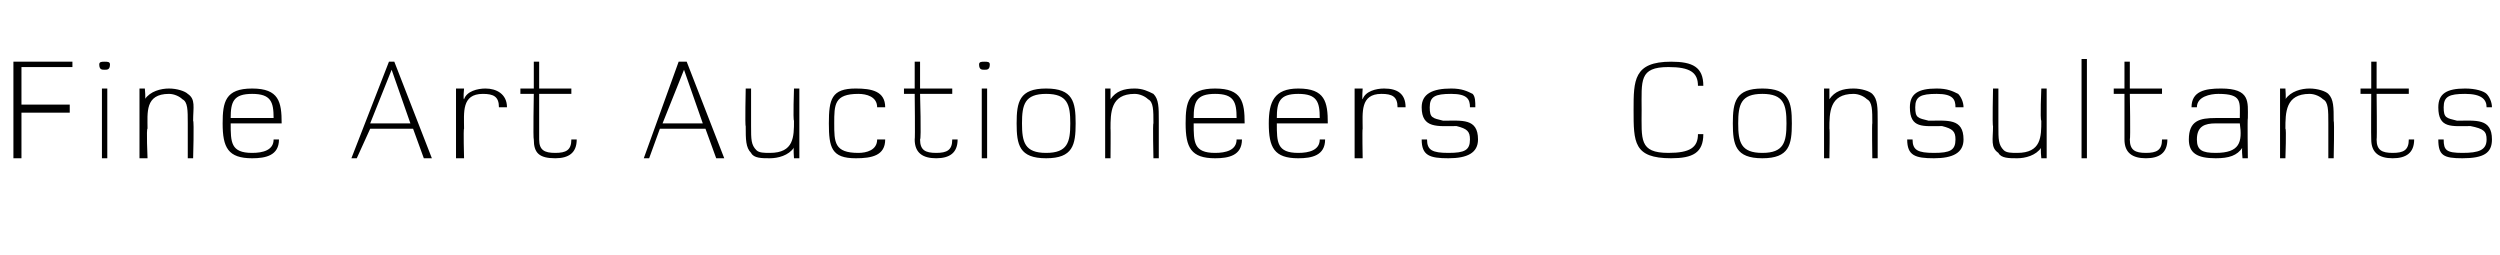 <?xml version="1.0" standalone="no"?><!DOCTYPE svg PUBLIC "-//W3C//DTD SVG 1.1//EN" "http://www.w3.org/Graphics/SVG/1.1/DTD/svg11.dtd"><svg xmlns="http://www.w3.org/2000/svg" version="1.1" width="93.2px" height="9.5px" viewBox="0 -2 93.2 9.5" style="top:-2px"><desc>Fine Art Auctioneers Consultants</desc><defs/><g id="Polygon119594"><path d="m.8.5v1.4h1.8v.3H.8v1.7h-.3V.3h2.2v.2H.8zm3.1.1c-.1 0-.2 0-.2-.2c0-.1.1-.1.2-.1c.1 0 .2 0 .2.1c0 .2-.1.2-.2.2zm-.1 3.3V1.3h.2v2.6h-.2zm3.2 0V2.6c0-.5 0-.8-.2-.9c-.1-.1-.3-.2-.5-.2c-.9 0-.8.7-.8 1.3c-.05-.04 0 1.1 0 1.1h-.3V1.3h.2s.04.42 0 .4c.2-.3.6-.4.9-.4c.3 0 .6.1.7.2c.3.2.2.5.2 1c.04.03 0 1.4 0 1.4h-.2zm1.6-1.3c0 .7 0 1.1.8 1.1c.4 0 .8-.1.8-.5h.2c0 .6-.5.7-1 .7c-.9 0-1.1-.4-1.1-1.3c0-.8.1-1.3 1.1-1.3c1 0 1.1.5 1.1 1.3H8.6zm.8-1.1c-.7 0-.8.3-.8.9h1.6c0-.6-.1-.9-.8-.9zm6.4 2.4l-.4-1.1h-1.6l-.5 1.1h-.2L14.5.3h.2l1.4 3.6h-.3zM14.6.6l-.8 2h1.5l-.7-2zm4 1.4c0-.4-.2-.5-.6-.5c-.8 0-.7.7-.7 1.3c-.03-.01 0 1.1 0 1.1h-.3V1.3h.3s-.04.41 0 .4c.1-.3.5-.4.8-.4c.4 0 .8.2.8.7h-.3zm2.1 1.9c-.6 0-.8-.2-.8-.7c-.03-.01 0-1.7 0-1.7h-.5v-.2h.5v-1h.2v1h1.2v.2h-1.2v1.7c0 .4.2.5.6.5c.4 0 .6-.1.6-.5h.2c0 .5-.3.7-.8.7zm6 0l-.4-1.1h-1.7l-.4 1.1h-.2L25.3.3h.3L27 3.9h-.3zM25.5.6l-.8 2h1.5l-.7-2zm4.1 3.3s-.03-.39 0-.4c-.2.3-.6.4-.9.4c-.3 0-.6 0-.7-.2c-.2-.2-.2-.5-.2-1c-.03 0 0-1.4 0-1.4h.2v1.4c0 .5 0 .7.2.9c.1.1.3.1.5.1c.9 0 .9-.6.9-1.2c-.04-.03 0-1.2 0-1.2h.2v2.6h-.2zm2.3 0c-.9 0-1-.4-1-1.3c0-.9.1-1.3 1-1.3c.6 0 1.1.1 1.1.7h-.3c0-.4-.4-.5-.7-.5c-.9 0-.9.4-.9 1.1c0 .7 0 1.1.9 1.1c.3 0 .7-.1.7-.5h.3c0 .6-.5.7-1.1.7zm3 0c-.5 0-.8-.2-.8-.7c.02-.01 0-1.7 0-1.7h-.4v-.2h.4v-1h.2v1h1.2v.2h-1.2s.05 1.69 0 1.7c0 .4.2.5.6.5c.4 0 .6-.1.6-.5h.2c0 .5-.3.7-.8.7zM36.7.6c-.1 0-.2 0-.2-.2c0-.1.1-.1.2-.1c.1 0 .2 0 .2.1c0 .2-.1.2-.2.2zm-.1 3.3V1.3h.2v2.6h-.2zm2.4 0c-1 0-1.1-.5-1.1-1.3c0-.8.1-1.3 1.1-1.3c1 0 1.1.5 1.1 1.3c0 .8-.1 1.3-1.1 1.3zm0-2.4c-.8 0-.9.4-.9 1.1c0 .7.1 1.1.9 1.1c.8 0 .9-.4.9-1.1c0-.7-.1-1.1-.9-1.1zm4 2.4s-.03-1.33 0-1.3c0-.5 0-.8-.2-.9c-.1-.1-.3-.2-.5-.2c-.9 0-.9.7-.9 1.3c.01-.04 0 1.1 0 1.1h-.2V1.3h.2v.4c.2-.3.5-.4.9-.4c.3 0 .5.1.7.2c.2.2.2.5.2 1v1.4h-.2zm1.5-1.3c0 .7 0 1.1.8 1.1c.4 0 .8-.1.8-.5h.2c0 .6-.5.7-1 .7c-.9 0-1.1-.4-1.1-1.3c0-.8.1-1.3 1.1-1.3c1 0 1.1.5 1.1 1.3h-1.9zm.8-1.1c-.7 0-.8.3-.8.9h1.6c0-.6-.1-.9-.8-.9zm2.3 1.1c0 .7 0 1.1.8 1.1c.4 0 .8-.1.8-.5h.2c0 .6-.5.7-1 .7c-.9 0-1.1-.4-1.1-1.3c0-.8.2-1.3 1.1-1.3c1 0 1.1.5 1.1 1.3h-1.9zm.8-1.1c-.7 0-.8.3-.8.9h1.6c0-.6-.1-.9-.8-.9zm3.7.5c0-.4-.2-.5-.6-.5c-.8 0-.7.7-.7 1.3c-.02-.01 0 1.1 0 1.1h-.3V1.3h.3s-.03.41 0 .4c.1-.3.5-.4.8-.4c.5 0 .8.2.8.7h-.3zM54 3.9c-.7 0-1-.1-1-.7h.2c0 .4.2.5.8.5c.6 0 .8-.1.8-.5c0-.3-.1-.4-.5-.5c-.7 0-1.3.1-1.3-.7c0-.5.4-.7 1.1-.7c.4 0 .6.1.8.2c.1.1.1.3.1.5h-.2c0-.3-.1-.5-.7-.5c-.6 0-.8.1-.8.5c0 .4.1.4.5.5c.7 0 1.3-.1 1.3.7c0 .5-.4.7-1.1.7zm8.3 0c-1.4 0-1.4-.6-1.4-1.8c0-1.1 0-1.8 1.4-1.8c.8 0 1.2.2 1.2.9h-.2c0-.5-.3-.7-1.1-.7c-1.1 0-1 .5-1 1.6c0 1.1-.1 1.6 1 1.6c.8 0 1.1-.2 1.1-.7h.2c0 .7-.4.9-1.2.9zm3.4 0c-1 0-1.1-.5-1.1-1.3c0-.8.1-1.3 1.1-1.3c1 0 1.1.5 1.1 1.3c0 .8-.1 1.3-1.1 1.3zm0-2.4c-.8 0-.9.4-.9 1.1c0 .7.1 1.1.9 1.1c.8 0 .9-.4.9-1.1c0-.7-.1-1.1-.9-1.1zm4.1 2.4s-.02-1.33 0-1.3c0-.5 0-.8-.2-.9c-.1-.1-.3-.2-.5-.2c-.9 0-.9.7-.9 1.3c.02-.04 0 1.1 0 1.1h-.2V1.3h.2v.4c.2-.3.5-.4.9-.4c.3 0 .6.1.7.2c.2.2.2.5.2 1v1.4h-.2zm2.3 0c-.7 0-1-.1-1-.7h.2c0 .4.2.5.8.5c.6 0 .8-.1.8-.5c0-.3-.1-.4-.5-.5c-.7 0-1.2.1-1.2-.7c0-.5.3-.7 1-.7c.4 0 .6.1.8.2c.1.1.2.3.2.5h-.3c0-.3-.1-.5-.7-.5c-.6 0-.8.1-.8.5c0 .4.1.4.5.5c.7 0 1.3-.1 1.3.7c0 .5-.4.7-1.1.7zm4 0s-.04-.39 0-.4c-.2.3-.6.4-.9.4c-.3 0-.6 0-.7-.2c-.3-.2-.2-.5-.2-1c-.03 0 0-1.4 0-1.4h.2v1.4c0 .5 0 .7.2.9c.1.1.3.1.5.1c.9 0 .9-.6.9-1.2c-.05-.03 0-1.2 0-1.2h.2v2.6h-.2zm1.5 0V.2h.2v3.7h-.2zm2.4 0c-.5 0-.8-.2-.8-.7V1.5h-.4v-.2h.4v-1h.2v1h1.2v.2h-1.2s.03 1.69 0 1.7c0 .4.2.5.6.5c.4 0 .6-.1.6-.5h.2c0 .5-.3.7-.8.7zm3.6 0s-.04-.41 0-.4c-.2.3-.5.4-1 .4c-.7 0-1-.2-1-.7c0-.7.4-.8 1-.8h.9c0-.6.1-.9-.8-.9c-.3 0-.8.1-.8.5h-.2c0-.6.5-.7 1.1-.7c1.1 0 1 .5 1 1.1c-.02 0 0 1.5 0 1.5h-.2zm-1-1.3c-.4 0-.7.1-.7.6c0 .4.2.5.7.5c.9 0 1-.4.9-1.1h-.9zm4.2 1.3V2.6c0-.5 0-.8-.2-.9c-.1-.1-.3-.2-.5-.2c-.9 0-.9.7-.9 1.3c.04-.04 0 1.1 0 1.1h-.2V1.3h.2s.03.42 0 .4c.2-.3.6-.4.9-.4c.3 0 .6.1.7.2c.2.2.2.5.2 1c.03.03 0 1.4 0 1.4h-.2zm2.4 0c-.5 0-.8-.2-.8-.7c-.01-.01 0-1.7 0-1.7h-.4v-.2h.4v-1h.2v1h1.2v.2h-1.2s.02 1.69 0 1.7c0 .4.2.5.6.5c.4 0 .6-.1.6-.5h.2c0 .5-.3.7-.8.7zm2.6 0c-.7 0-.9-.1-.9-.7h.2c0 .4.1.5.7.5c.6 0 .9-.1.9-.5c0-.3-.1-.4-.6-.5c-.7 0-1.2.1-1.2-.7c0-.5.3-.7 1-.7c.4 0 .7.1.8.2c.1.1.2.3.2.5h-.2c0-.3-.2-.5-.8-.5c-.6 0-.8.1-.8.5c0 .4.1.4.5.5c.7 0 1.3-.1 1.3.7c0 .5-.3.7-1.1.7z" stroke="none" fill="#000"/></g></svg>